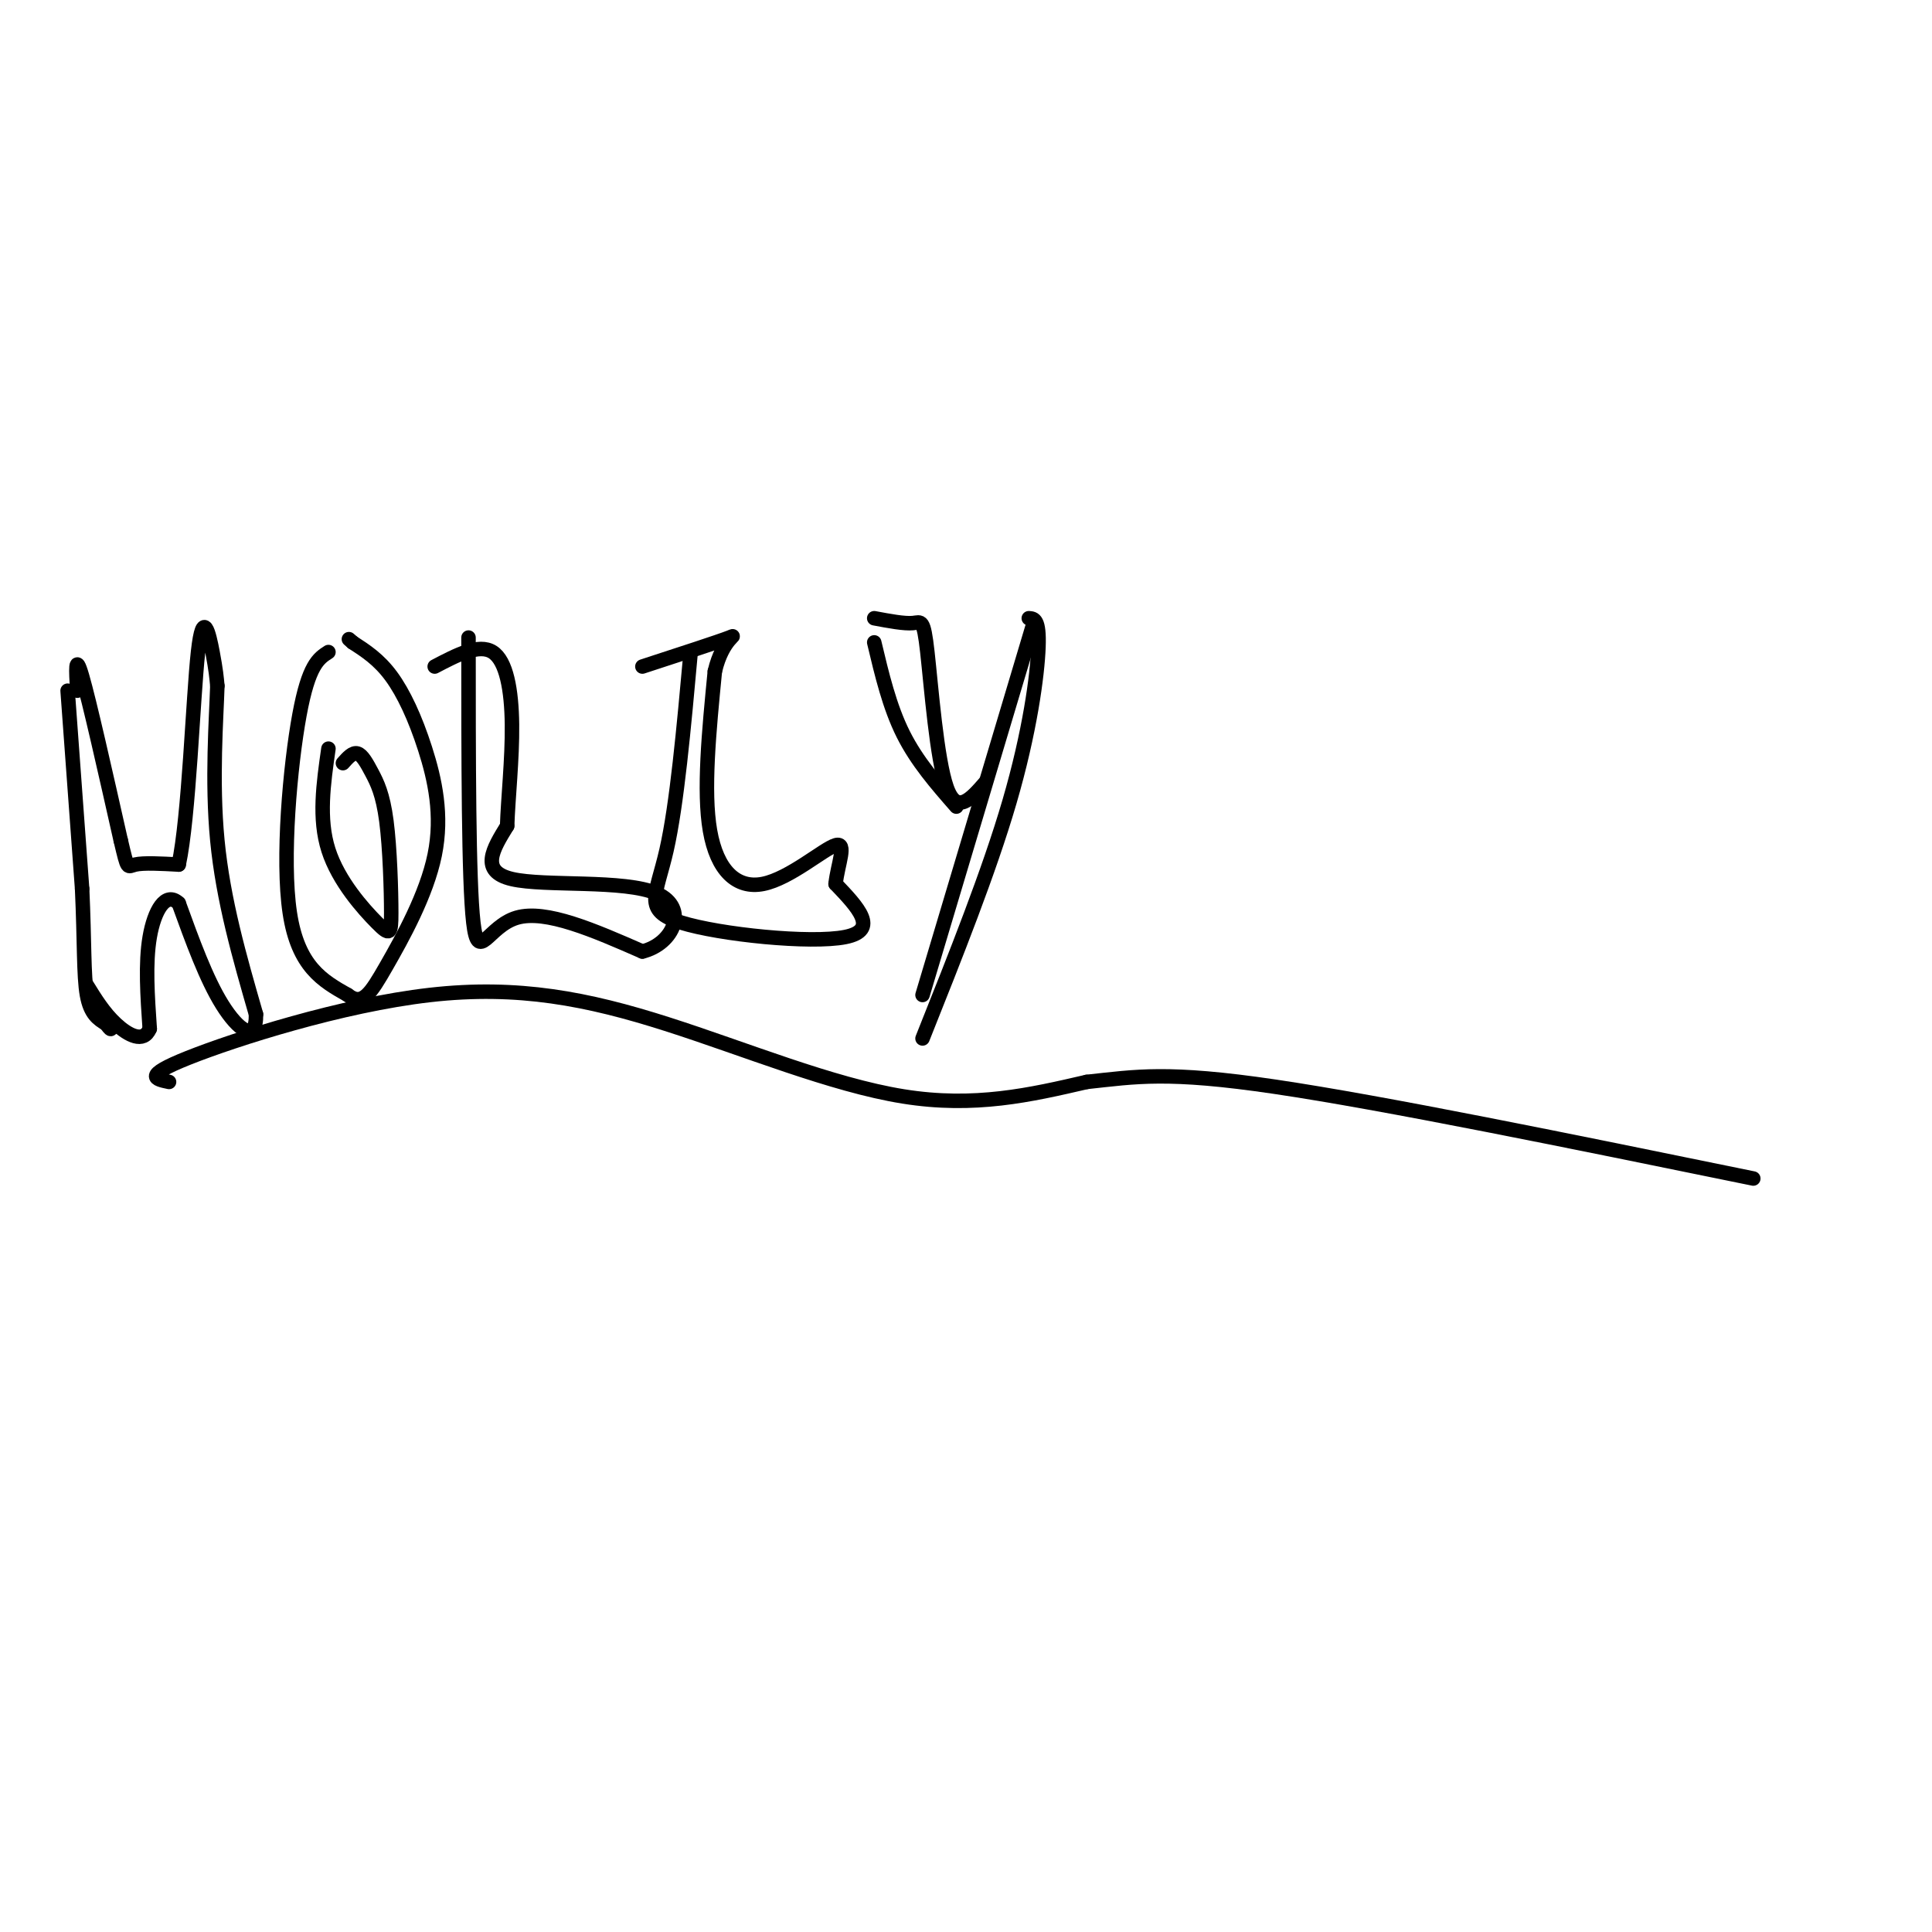 <svg viewBox='0 0 400 400' version='1.1' xmlns='http://www.w3.org/2000/svg' xmlns:xlink='http://www.w3.org/1999/xlink'><g fill='none' stroke='#000000' stroke-width='3' stroke-linecap='round' stroke-linejoin='round'><path d='M14,143c0.000,0.000 3.000,41.000 3,41'/><path d='M17,184c0.511,11.000 0.289,18.000 1,22c0.711,4.000 2.356,5.000 4,6'/><path d='M22,212c0.833,1.167 0.917,1.083 1,1'/><path d='M16,143c-0.250,-4.083 -0.500,-8.167 1,-3c1.500,5.167 4.750,19.583 8,34'/><path d='M25,174c1.511,6.400 1.289,5.400 3,5c1.711,-0.400 5.356,-0.200 9,0'/><path d='M37,179c2.131,-9.869 2.958,-34.542 4,-44c1.042,-9.458 2.298,-3.702 3,0c0.702,3.702 0.851,5.351 1,7'/><path d='M45,142c-0.200,6.600 -1.200,19.600 0,32c1.200,12.400 4.600,24.200 8,36'/><path d='M53,210c0.089,6.089 -3.689,3.311 -7,-2c-3.311,-5.311 -6.156,-13.156 -9,-21'/><path d='M37,187c-2.733,-2.556 -5.067,1.556 -6,7c-0.933,5.444 -0.467,12.222 0,19'/><path d='M31,213c-1.289,3.089 -4.511,1.311 -7,-1c-2.489,-2.311 -4.244,-5.156 -6,-8'/><path d='M68,135c-2.044,1.311 -4.089,2.622 -6,13c-1.911,10.378 -3.689,29.822 -2,41c1.689,11.178 6.844,14.089 12,17'/><path d='M72,206c3.052,2.368 4.682,-0.214 8,-6c3.318,-5.786 8.322,-14.778 10,-23c1.678,-8.222 0.029,-15.675 -2,-22c-2.029,-6.325 -4.437,-11.521 -7,-15c-2.563,-3.479 -5.282,-5.239 -8,-7'/><path d='M73,133c-1.333,-1.167 -0.667,-0.583 0,0'/><path d='M35,224c-2.817,-0.584 -5.633,-1.167 4,-5c9.633,-3.833 31.716,-10.914 50,-13c18.284,-2.086 32.769,0.823 49,6c16.231,5.177 34.209,12.622 49,15c14.791,2.378 26.396,-0.311 38,-3'/><path d='M225,224c10.178,-1.089 16.622,-2.311 39,1c22.378,3.311 60.689,11.156 99,19'/><path d='M68,155c-1.038,7.251 -2.077,14.503 0,21c2.077,6.497 7.269,12.240 10,15c2.731,2.760 3.000,2.538 3,-2c0.000,-4.538 -0.268,-13.392 -1,-19c-0.732,-5.608 -1.928,-7.971 -3,-10c-1.072,-2.029 -2.021,-3.722 -3,-4c-0.979,-0.278 -1.990,0.861 -3,2'/><path d='M97,132c0.000,25.178 0.000,50.356 1,59c1.000,8.644 3.000,0.756 9,-1c6.000,-1.756 16.000,2.622 26,7'/><path d='M133,197c6.476,-1.583 9.667,-9.042 3,-12c-6.667,-2.958 -23.190,-1.417 -30,-3c-6.810,-1.583 -3.905,-6.292 -1,-11'/><path d='M105,171c0.167,-5.524 1.083,-13.833 1,-21c-0.083,-7.167 -1.167,-13.190 -4,-15c-2.833,-1.810 -7.417,0.595 -12,3'/><path d='M143,135c-1.429,15.786 -2.857,31.571 -5,41c-2.143,9.429 -5.000,12.500 3,15c8.000,2.500 26.857,4.429 34,3c7.143,-1.429 2.571,-6.214 -2,-11'/><path d='M173,183c0.421,-4.069 2.474,-8.740 0,-8c-2.474,0.740 -9.474,6.892 -15,8c-5.526,1.108 -9.579,-2.826 -11,-11c-1.421,-8.174 -0.211,-20.587 1,-33'/><path d='M148,139c1.622,-6.956 5.178,-7.844 3,-7c-2.178,0.844 -10.089,3.422 -18,6'/><path d='M181,133c1.583,6.667 3.167,13.333 6,19c2.833,5.667 6.917,10.333 11,15'/><path d='M214,129c0.000,0.000 -23.000,77.000 -23,77'/><path d='M181,128c3.113,0.583 6.226,1.167 8,1c1.774,-0.167 2.208,-1.083 3,6c0.792,7.083 1.940,22.167 4,28c2.060,5.833 5.030,2.417 8,-1'/><path d='M213,128c1.111,0.067 2.222,0.133 2,6c-0.222,5.867 -1.778,17.533 -6,32c-4.222,14.467 -11.111,31.733 -18,49'/></g>
</svg>